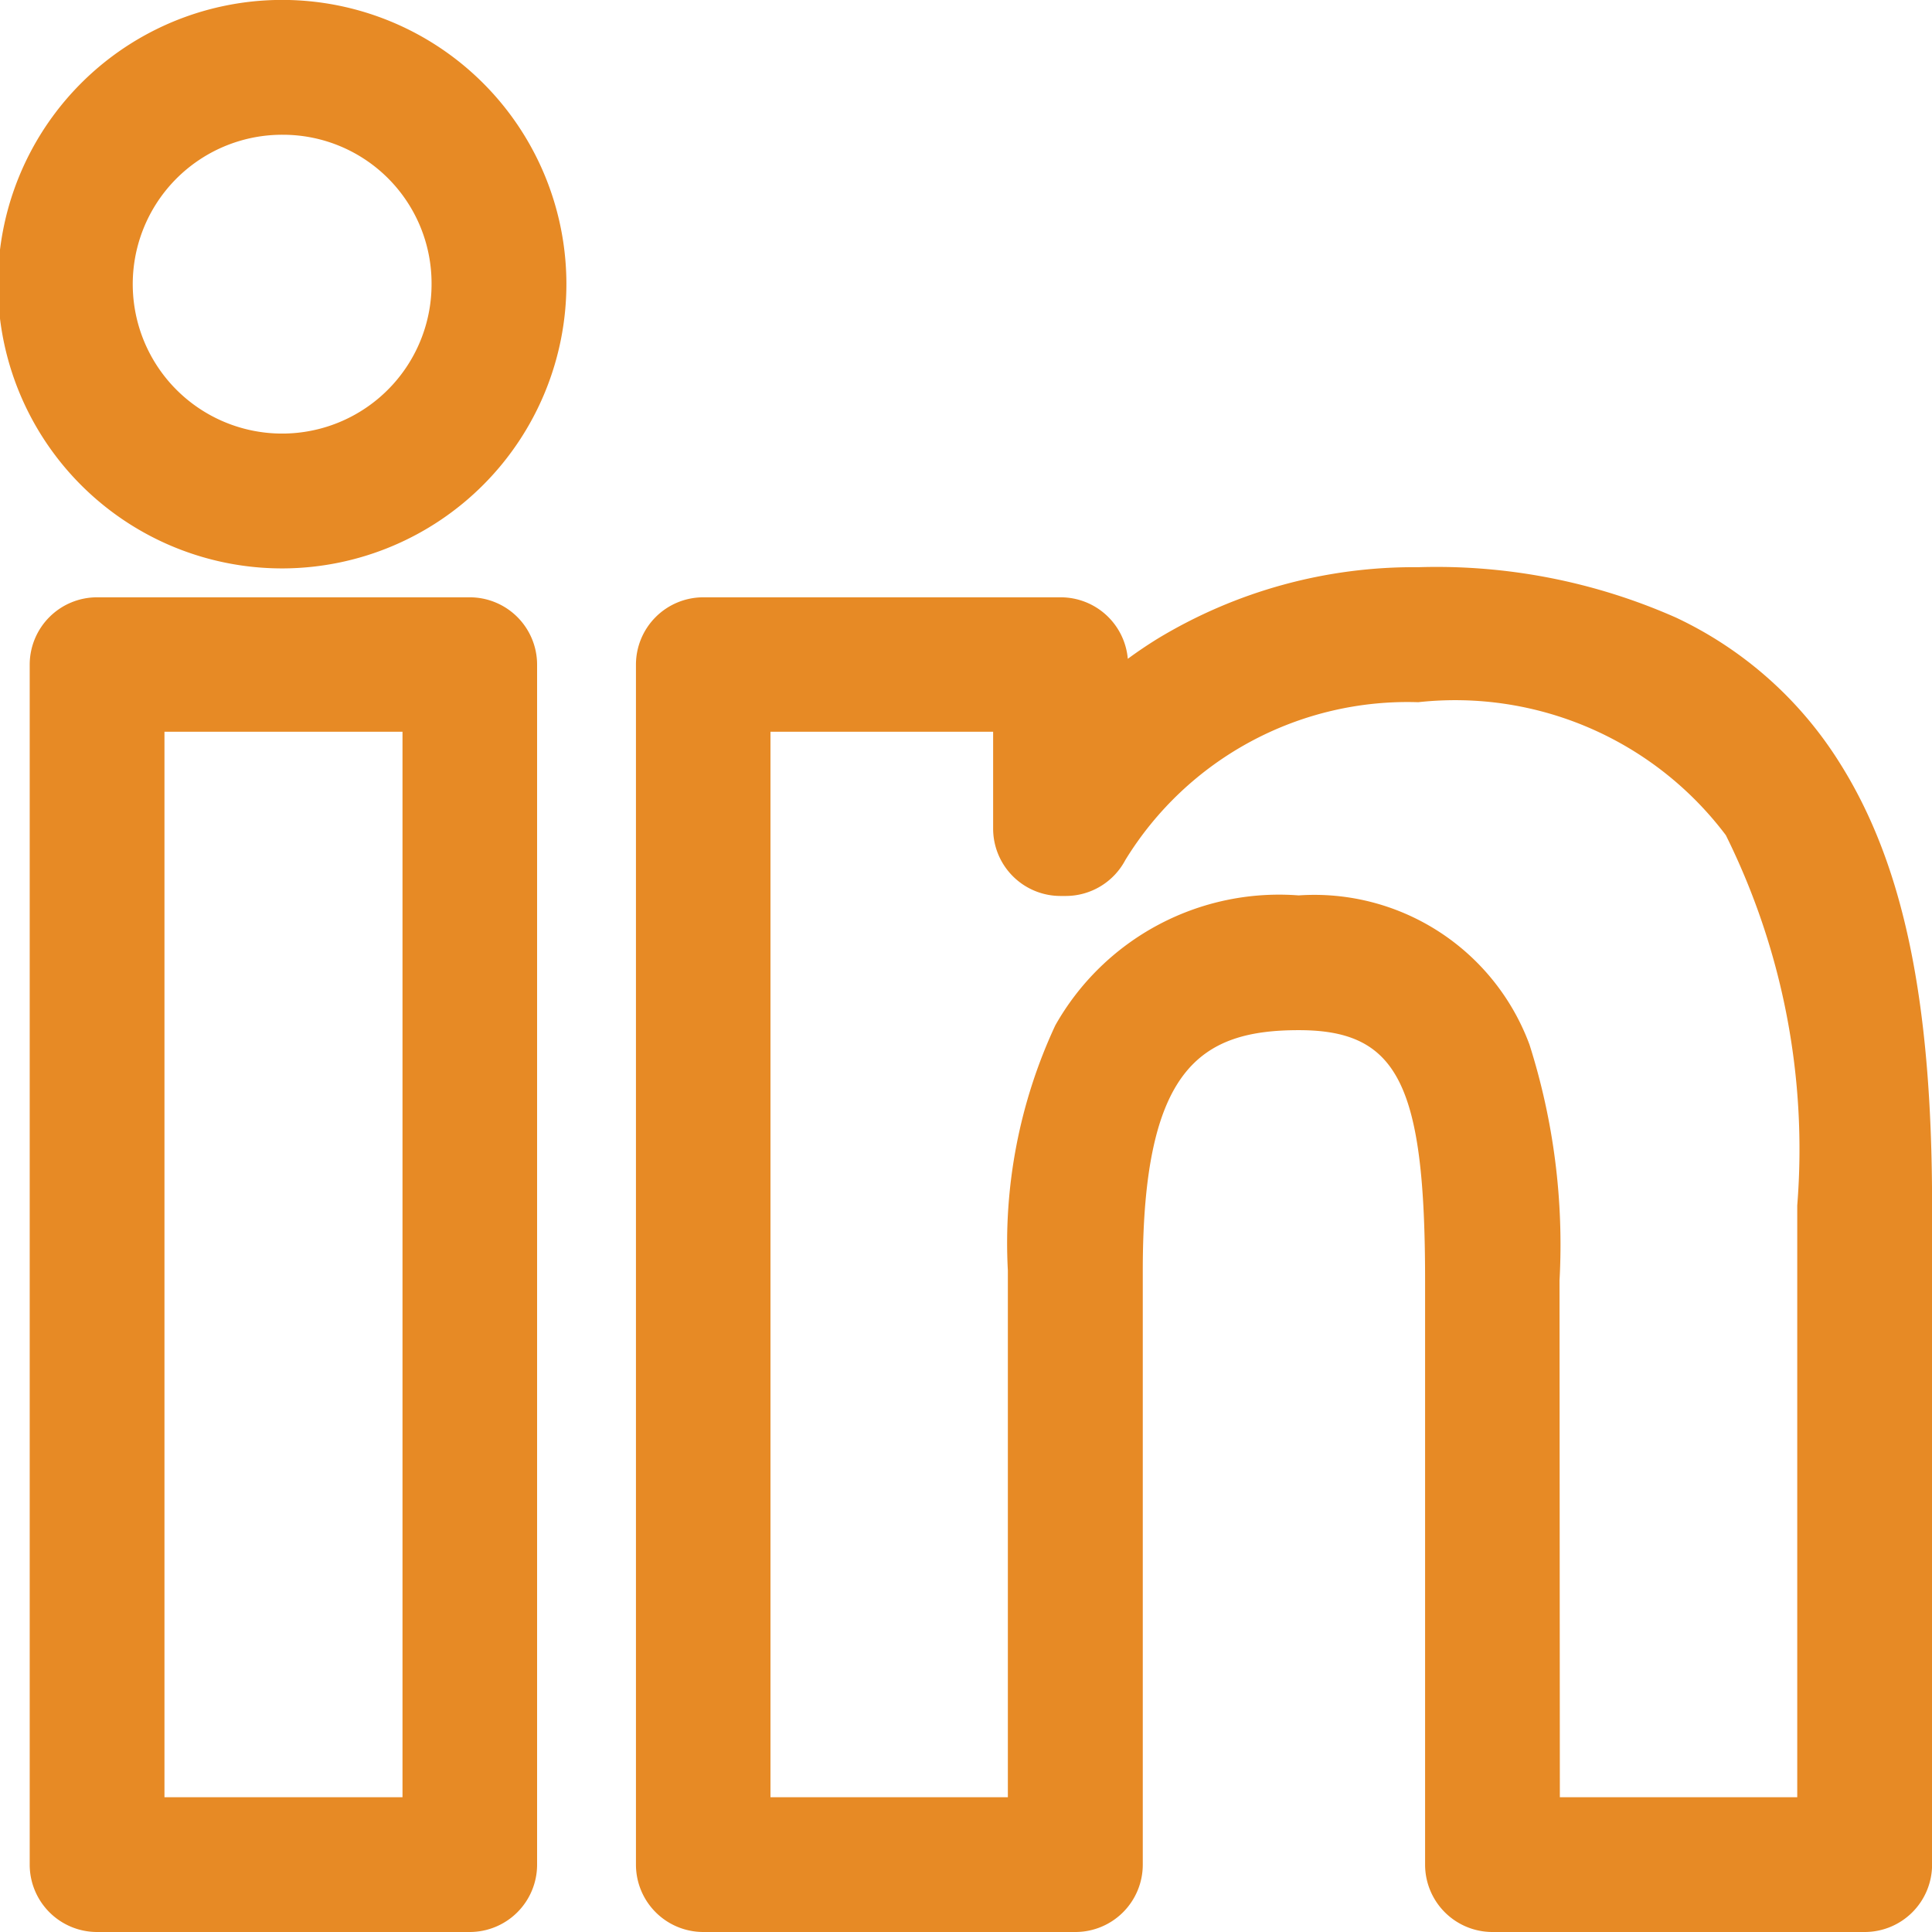 <svg xmlns="http://www.w3.org/2000/svg" width="24" height="24" viewBox="0 0 24 24">
  <path id="linkedin-in" d="M22.263,23.11H17.64a.837.837,0,0,1-.837-.837V15.017c0-2.441-.337-3.11-1.569-3.11s-1.938.488-1.938,2.985v7.381a.837.837,0,0,1-.837.837H7.834A.837.837,0,0,1,7,22.273V7.367a.837.837,0,0,1,.837-.837h4.439a.837.837,0,0,1,.834.764q.178-.131.367-.248a6.149,6.149,0,0,1,3.243-.89,7.345,7.345,0,0,1,3.2.626,4.812,4.812,0,0,1,2.036,1.809c.792,1.258,1.145,2.952,1.145,5.494v8.188A.837.837,0,0,1,22.263,23.11Zm-3.786-1.674h2.949V14.085a8.777,8.777,0,0,0-.887-4.6,4.209,4.209,0,0,0-3.821-1.652,4.112,4.112,0,0,0-3.639,1.961.837.837,0,0,1-.74.446h-.065a.837.837,0,0,1-.837-.837V8.2H8.671V21.436h2.949V14.892a6.4,6.4,0,0,1,.589-3.044,3.191,3.191,0,0,1,3.023-1.615A2.85,2.85,0,0,1,18.1,12.087a8.2,8.2,0,0,1,.373,2.93ZM4.935,23.11H.306a.837.837,0,0,1-.837-.837V7.367A.837.837,0,0,1,.306,6.53H4.935a.837.837,0,0,1,.837.837V22.273A.837.837,0,0,1,4.935,23.11ZM1.143,21.436H4.1V8.2H1.143ZM2.618,6.171A3.531,3.531,0,1,1,6.136,2.628,3.535,3.535,0,0,1,2.618,6.171Zm0-5.387A1.856,1.856,0,1,0,4.461,2.628,1.846,1.846,0,0,0,2.618.784Z" transform="translate(0.9 0.89)" fill="#e78a25"/>
</svg>
